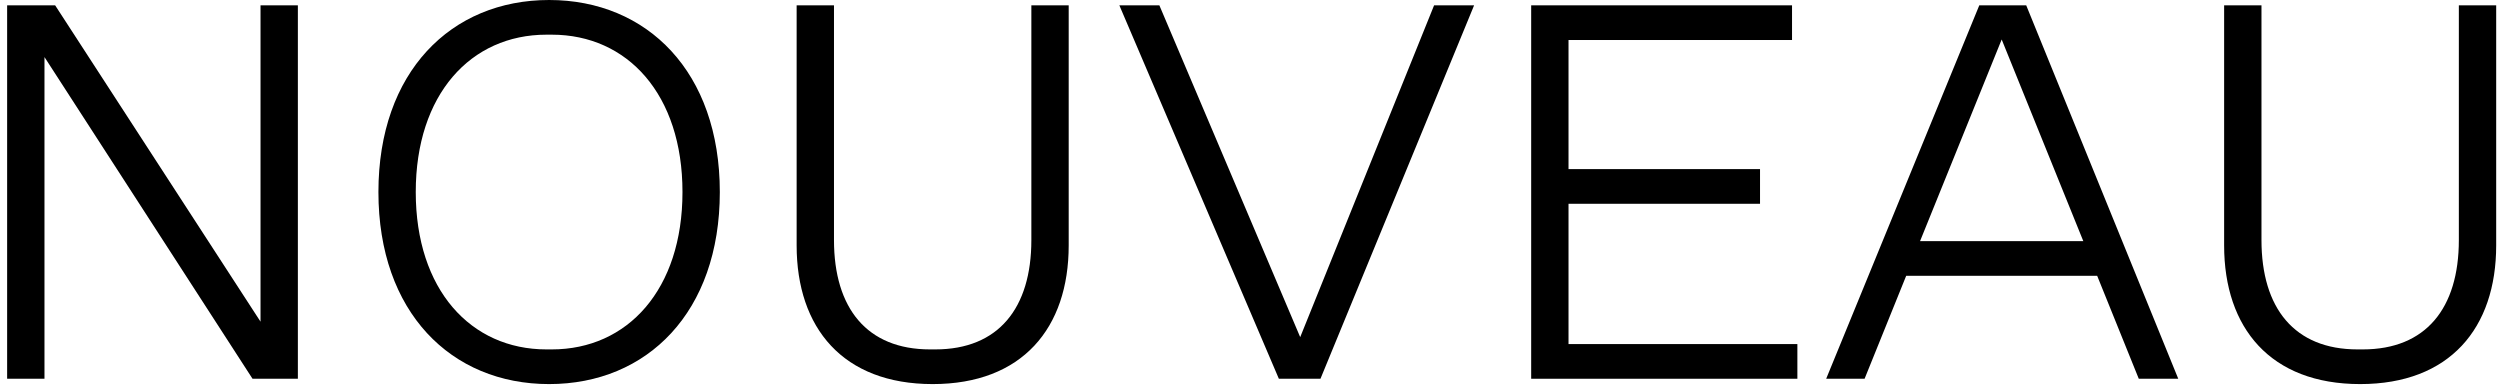 <svg width="278" height="43" viewBox="0 0 278 43" fill="none" xmlns="http://www.w3.org/2000/svg">
<path d="M33.123 0.593V42.117H28.08L4.946 6.347V42.117H0.793V0.593H6.132L28.97 35.77V0.593H33.123Z" fill="black"/>
<path d="M42.08 21.355C42.08 8.008 50.147 0 61.062 0C71.977 0 80.044 8.008 80.044 21.355C80.044 34.702 71.977 42.71 61.062 42.71C50.147 42.71 42.08 34.702 42.08 21.355ZM61.359 38.854C69.782 38.854 75.892 32.211 75.892 21.355C75.892 10.5 69.782 3.856 61.359 3.856H60.766C52.342 3.856 46.232 10.5 46.232 21.355C46.232 32.211 52.342 38.854 60.766 38.854H61.359Z" fill="black"/>
<path d="M88.586 27.287V0.593H92.739V26.694C92.739 34.287 96.416 38.854 103.416 38.854H104.009C111.009 38.854 114.687 34.287 114.687 26.694V0.593H118.839V27.287C118.839 36.481 113.678 42.71 103.713 42.71C93.747 42.71 88.586 36.481 88.586 27.287Z" fill="black"/>
<path d="M163.92 0.593L146.836 42.117H142.209L124.472 0.593H128.921L144.582 37.49L159.471 0.593H163.92Z" fill="black"/>
<path d="M170.267 0.593H199.274V4.449H174.419V18.804H195.715V22.66H174.419V38.261H199.868V42.117H170.267V0.593Z" fill="black"/>
<path d="M233.205 30.668H211.969L207.342 42.117H203.071L220.096 0.593H225.316L242.222 42.117H237.832L233.205 30.668ZM231.663 26.812L222.587 4.39L213.511 26.812H231.663Z" fill="black"/>
<path d="M247.323 27.287V0.593H251.476V26.694C251.476 34.287 255.153 38.854 262.153 38.854H262.746C269.746 38.854 273.424 34.287 273.424 26.694V0.593H277.576V27.287C277.576 36.481 272.415 42.71 262.45 42.71C252.484 42.71 247.323 36.481 247.323 27.287Z" fill="black"/>
</svg>
